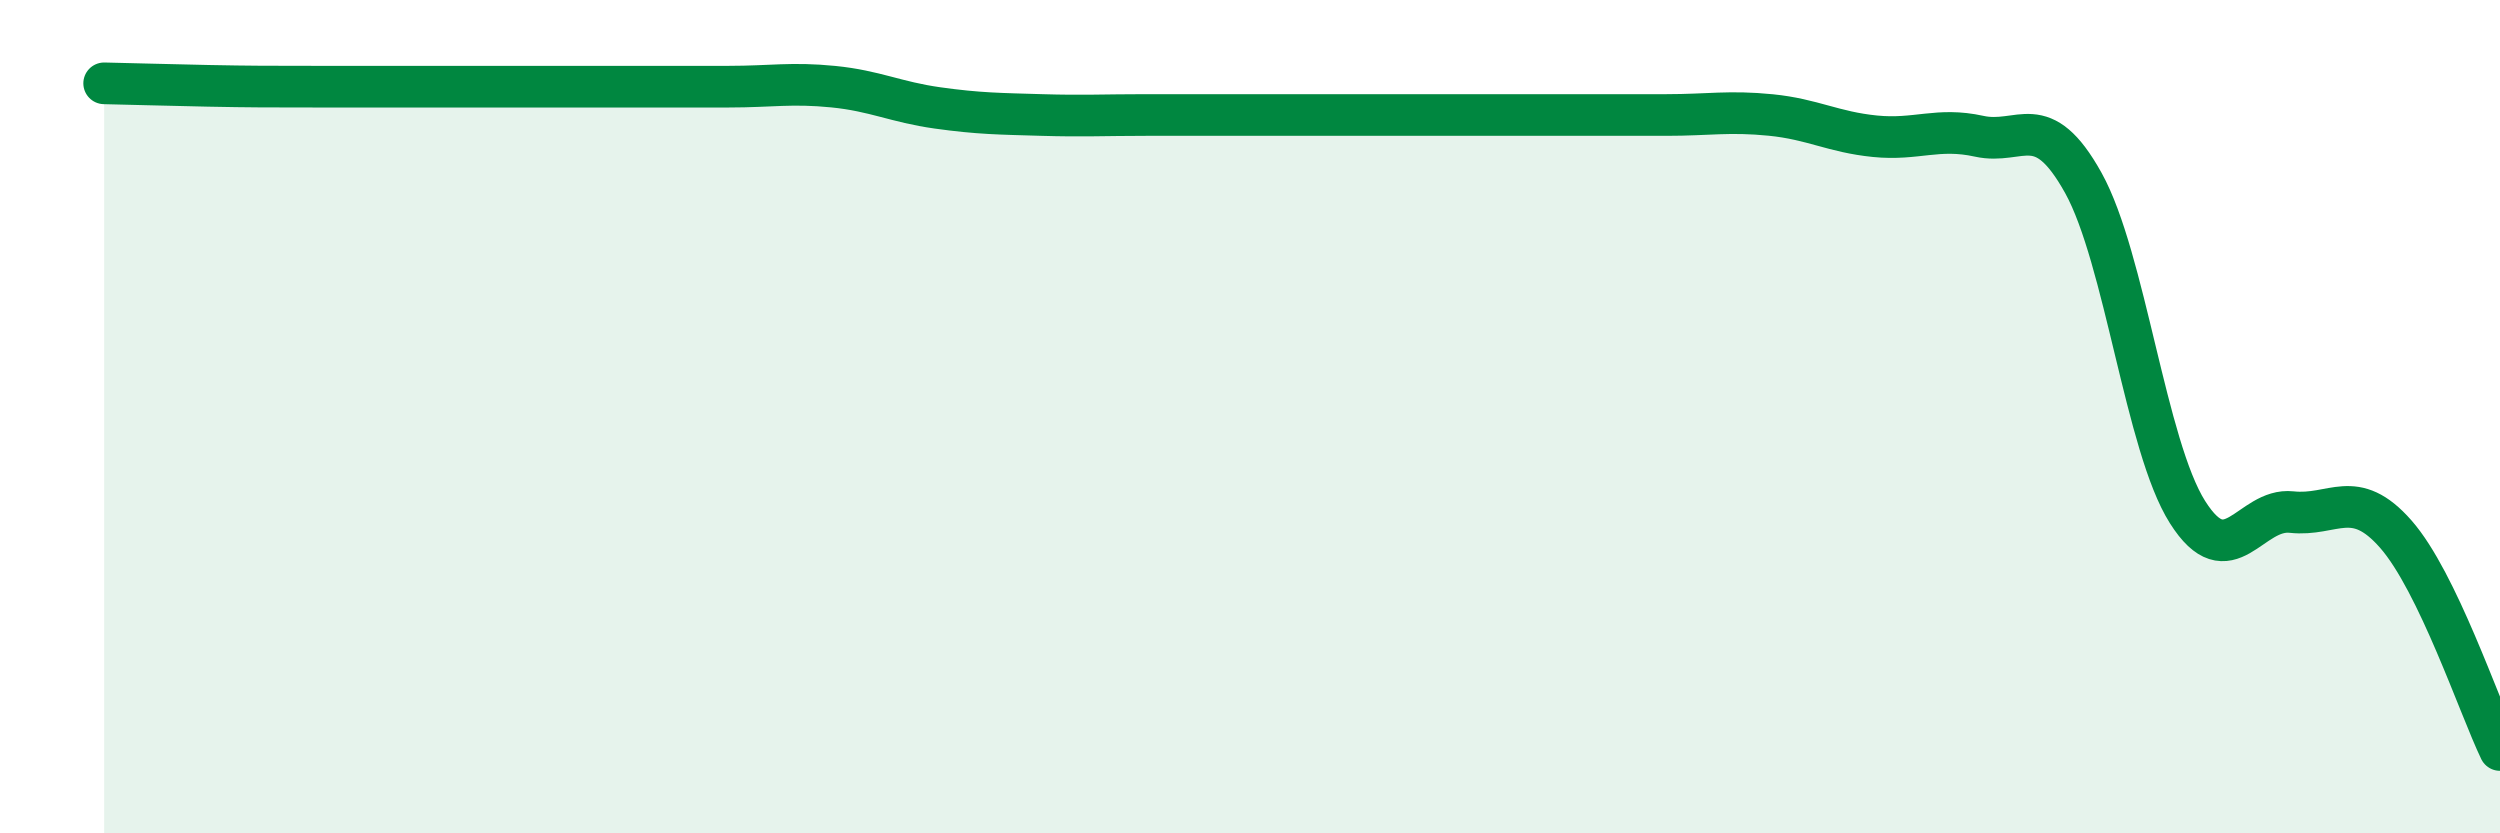 
    <svg width="60" height="20" viewBox="0 0 60 20" xmlns="http://www.w3.org/2000/svg">
      <path
        d="M 2.5,2 C 3,2.01 4,2.04 5,2.06 C 6,2.08 6.5,2.08 7.5,2.08 C 8.5,2.08 9,2.08 10,2.08 C 11,2.08 11.5,2.08 12.5,2.08 C 13.5,2.08 14,2.08 15,2.08 C 16,2.08 16.5,2.08 17.5,2.08 C 18.5,2.08 19,1.98 20,2.08 C 21,2.18 21.5,2.45 22.5,2.59 C 23.5,2.73 24,2.73 25,2.76 C 26,2.79 26.5,2.76 27.5,2.76 C 28.5,2.76 29,2.76 30,2.76 C 31,2.76 31.5,2.76 32.5,2.76 C 33.5,2.76 34,2.76 35,2.76 C 36,2.76 36.5,2.76 37.5,2.76 C 38.5,2.76 39,2.76 40,2.76 C 41,2.76 41.5,2.66 42.5,2.76 C 43.5,2.86 44,3.17 45,3.27 C 46,3.37 46.5,3.05 47.5,3.27 C 48.5,3.49 49,2.59 50,4.39 C 51,6.19 51.5,10.71 52.5,12.29 C 53.5,13.87 54,12.18 55,12.29 C 56,12.4 56.5,11.68 57.5,12.82 C 58.5,13.96 59.5,16.96 60,18L60 20L2.5 20Z"
        fill="#008740"
        opacity="0.1"
        stroke-linecap="round"
        stroke-linejoin="round"
      />
      <path
        d="M 2.5,2 C 3,2.01 4,2.04 5,2.06 C 6,2.08 6.5,2.08 7.5,2.08 C 8.5,2.08 9,2.08 10,2.08 C 11,2.08 11.5,2.08 12.5,2.08 C 13.5,2.08 14,2.08 15,2.08 C 16,2.08 16.5,2.08 17.5,2.08 C 18.5,2.08 19,1.98 20,2.08 C 21,2.18 21.5,2.45 22.5,2.59 C 23.5,2.73 24,2.73 25,2.76 C 26,2.79 26.5,2.76 27.5,2.76 C 28.5,2.76 29,2.76 30,2.76 C 31,2.76 31.5,2.76 32.5,2.76 C 33.5,2.76 34,2.76 35,2.76 C 36,2.76 36.5,2.76 37.5,2.76 C 38.5,2.76 39,2.76 40,2.76 C 41,2.76 41.5,2.66 42.5,2.76 C 43.5,2.86 44,3.17 45,3.27 C 46,3.37 46.5,3.05 47.5,3.27 C 48.5,3.49 49,2.59 50,4.39 C 51,6.19 51.5,10.71 52.5,12.29 C 53.5,13.87 54,12.18 55,12.29 C 56,12.4 56.5,11.68 57.5,12.82 C 58.5,13.96 59.5,16.96 60,18"
        stroke="#008740"
        stroke-width="1"
        fill="none"
        stroke-linecap="round"
        stroke-linejoin="round"
      />
    </svg>
  